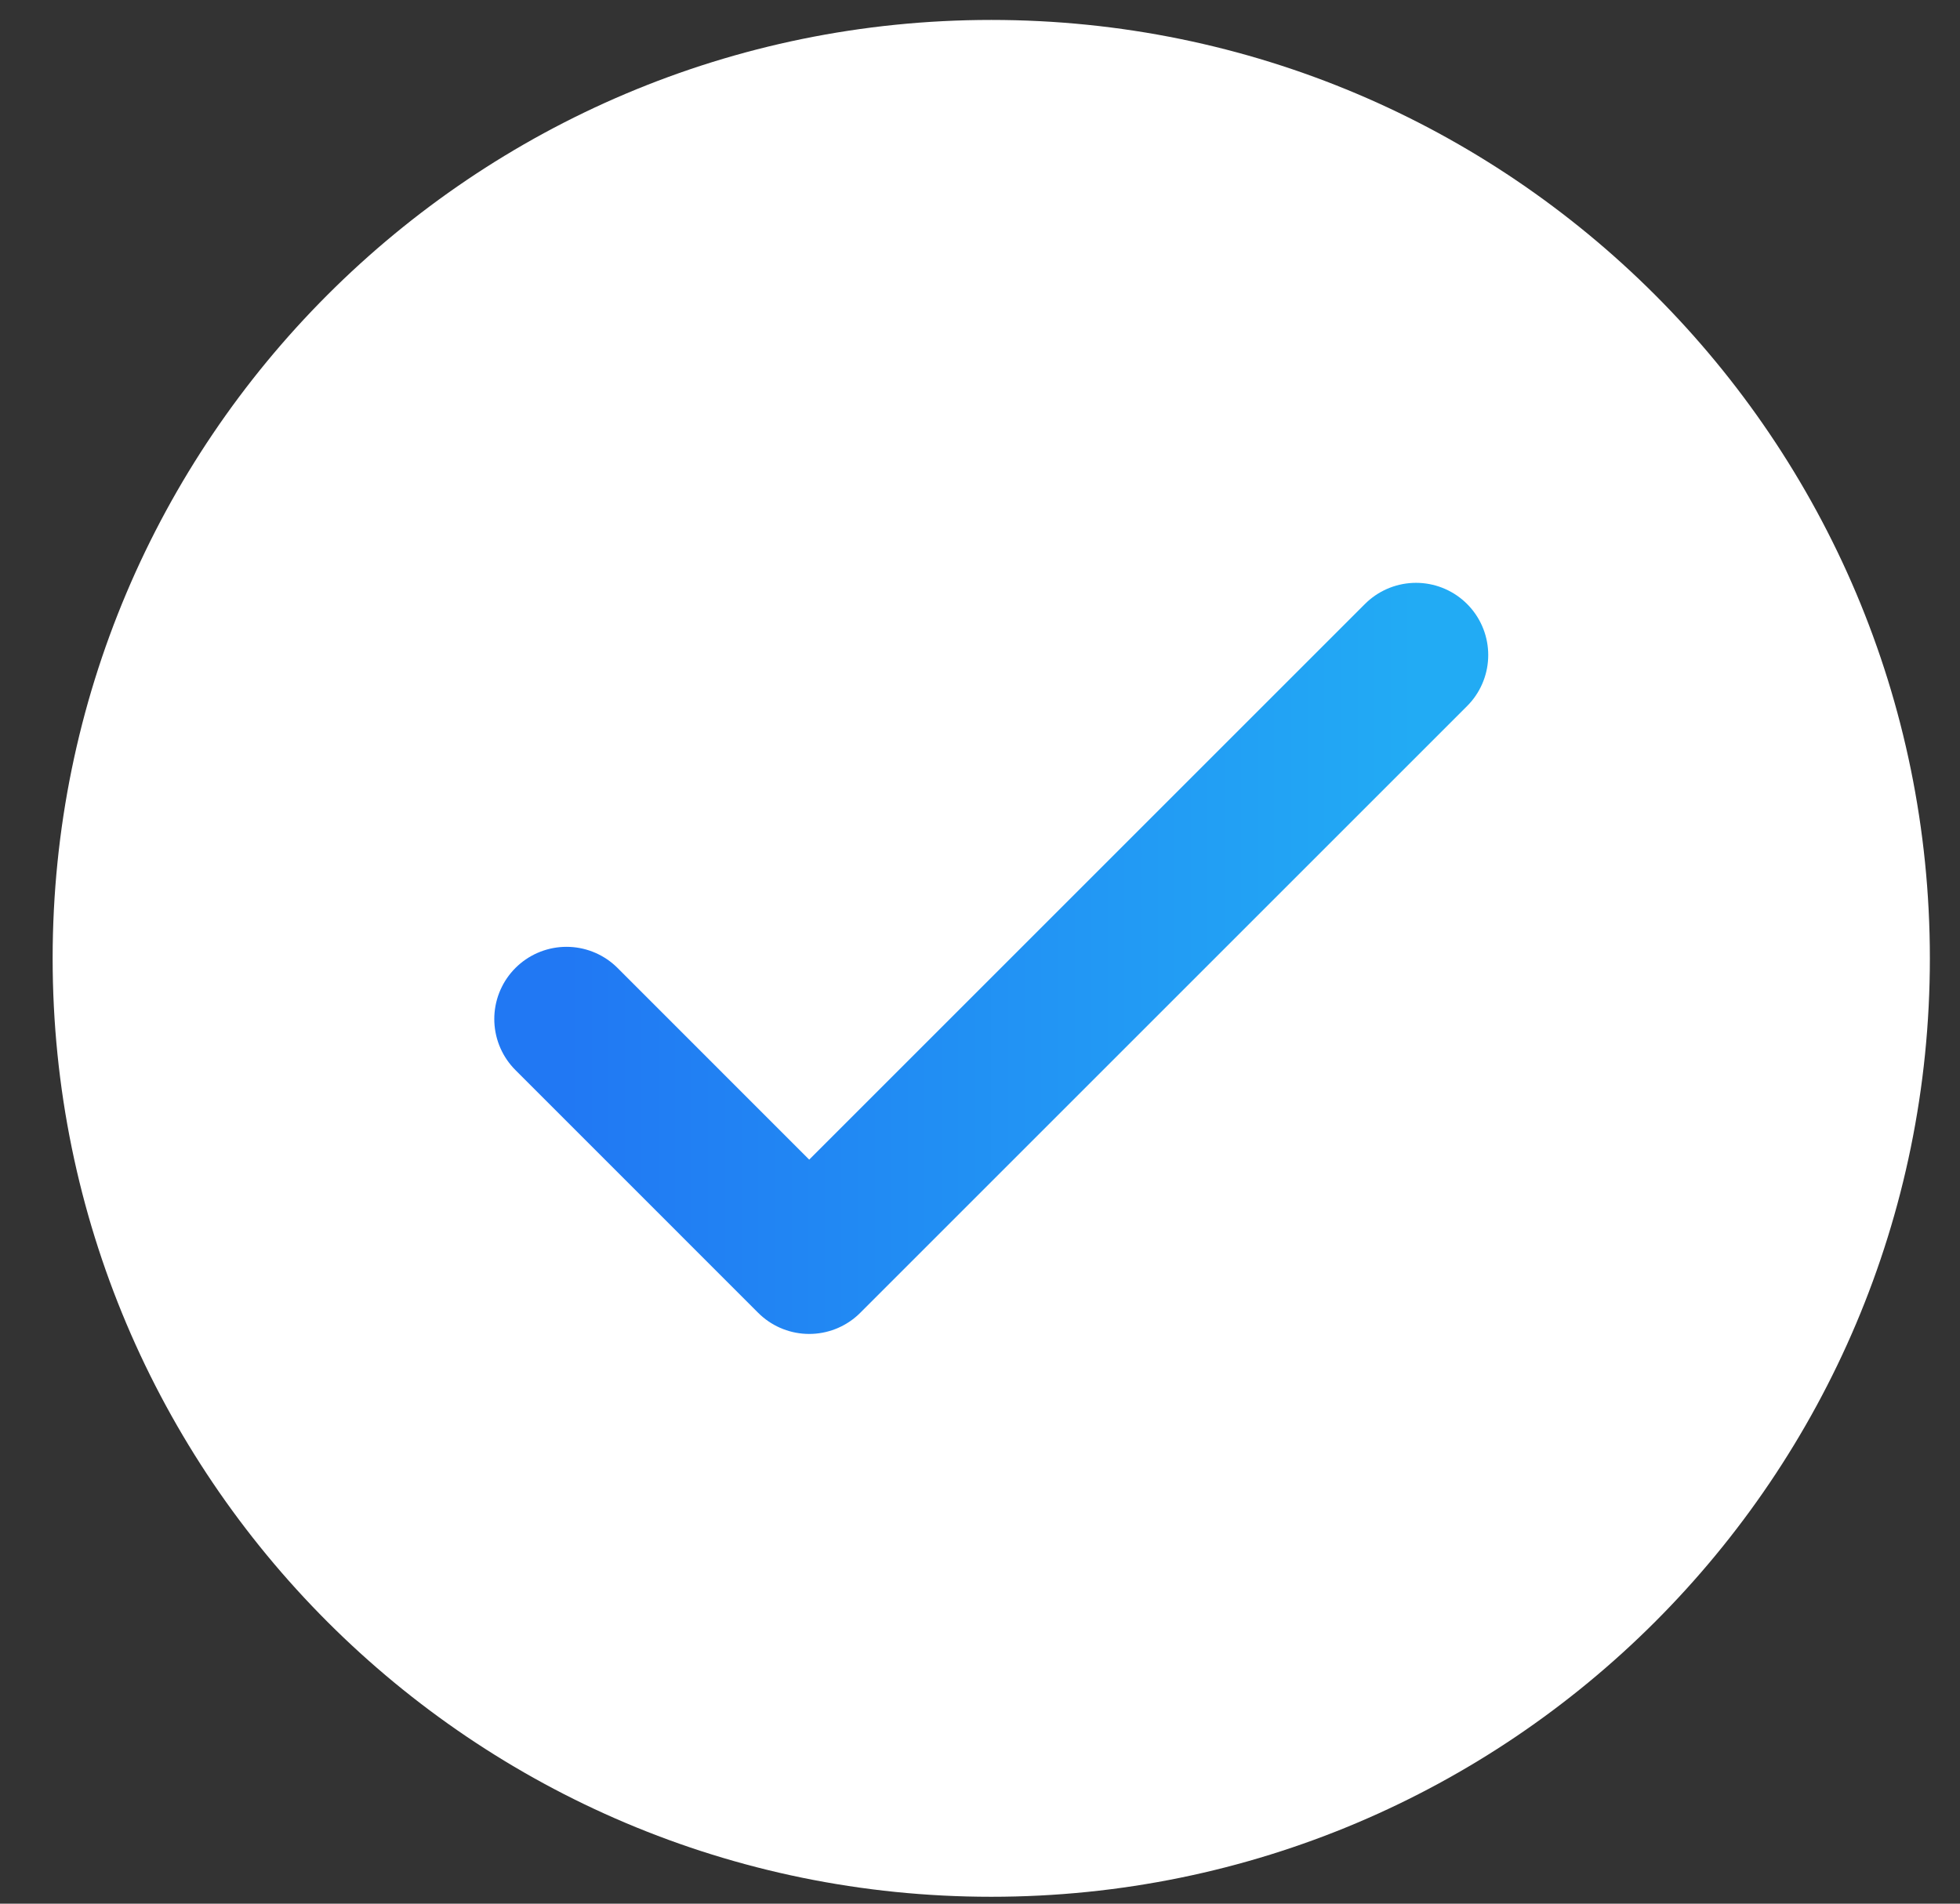 <svg xmlns="http://www.w3.org/2000/svg" width="35" height="34" viewBox="0 0 35 34" fill="none"><rect x="0" y="0" width="35" height="34" fill="#333333" stroke="none"/><g clip-path="url(#clip0_50_712)"><path d="M17.701 33.877C26.958 33.877 34.462 26.374 34.462 17.117C34.462 7.86 26.958 0.356 17.701 0.356C8.444 0.356 0.94 7.86 0.94 17.117C0.94 26.374 8.444 33.877 17.701 33.877Z" fill="white"></path><path d="M10.116 18.2L14.45 22.535L25.286 11.699" stroke="url(#paint0_linear_50_712)" stroke-width="2.579" stroke-linecap="round" stroke-linejoin="round"></path></g><defs><linearGradient id="paint0_linear_50_712" x1="10.116" y1="22.535" x2="25.286" y2="22.535" gradientUnits="userSpaceOnUse"><stop stop-color="#2178F3"></stop><stop offset="1" stop-color="#22ABF4"></stop></linearGradient><clipPath id="clip0_50_712"><rect width="33.521" height="33.521" fill="white" transform="translate(0.94 0.356)"></rect></clipPath></defs></svg>